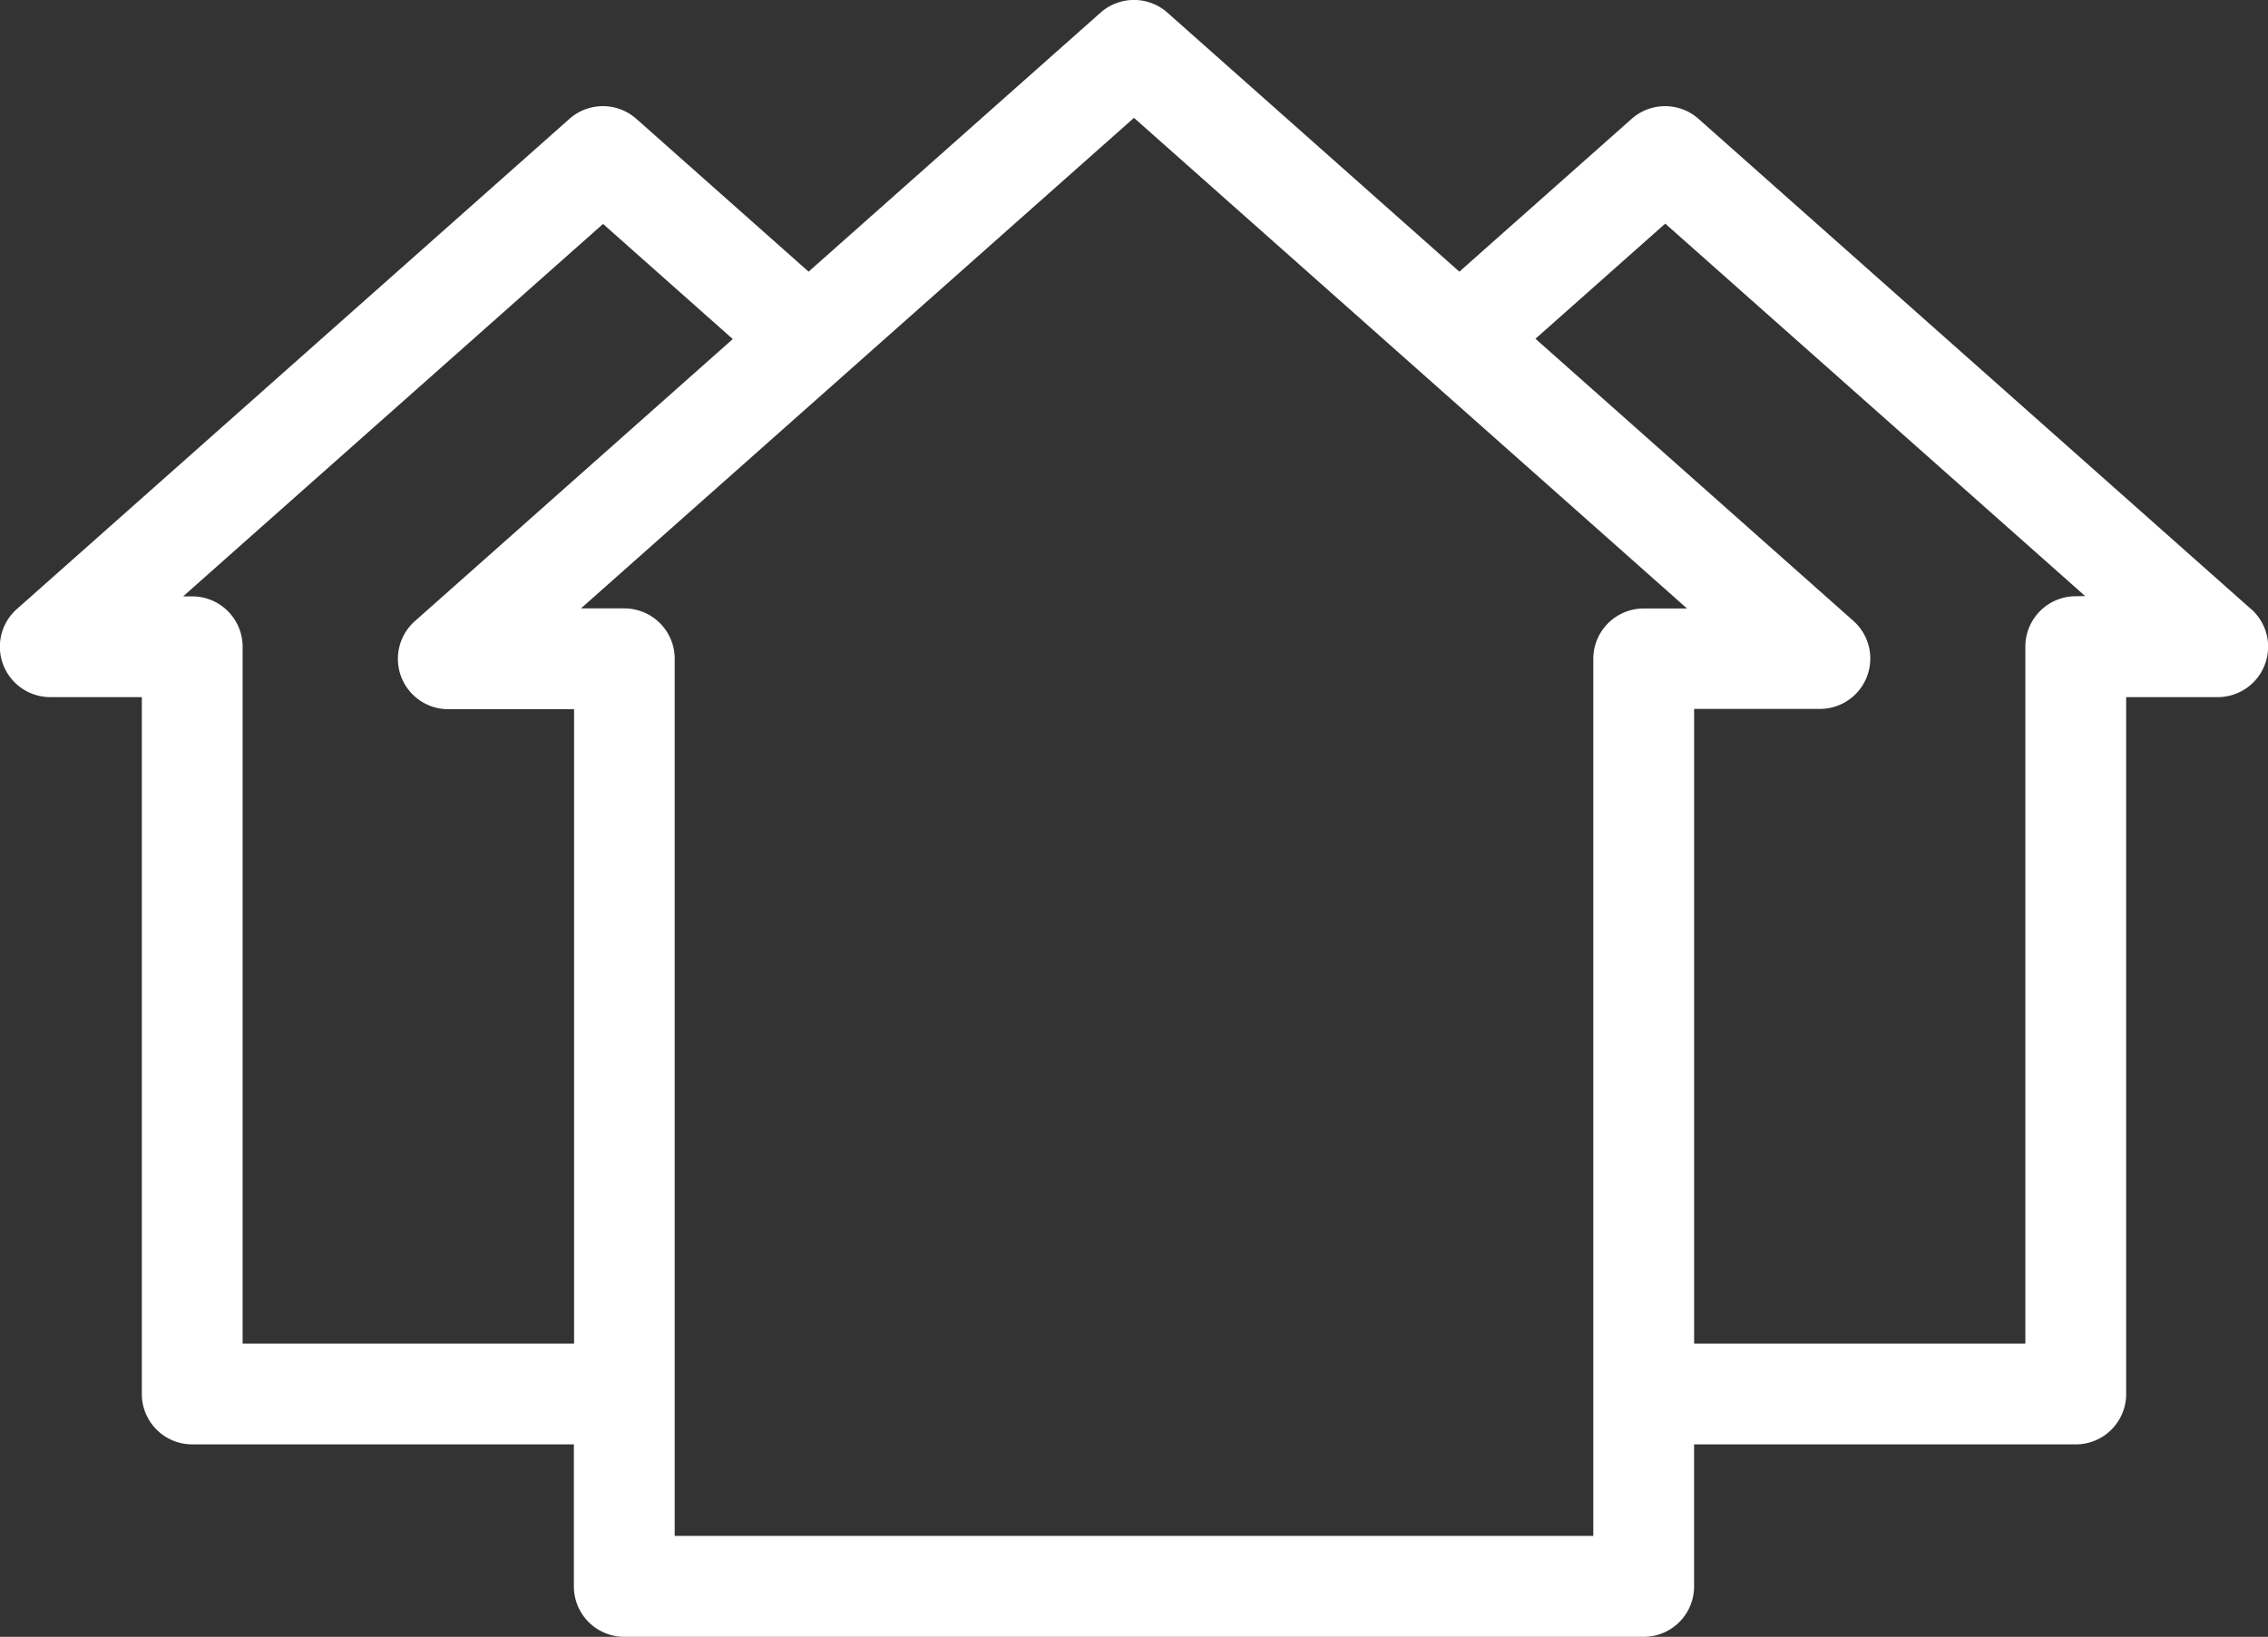 <?xml version="1.0" encoding="UTF-8"?>
<svg xmlns="http://www.w3.org/2000/svg" width="67.513" height="48.739" viewBox="0 0 67.513 48.739">
  <rect x="0" y="0" width="67.513" height="48.739" fill="#333333" stroke="none"/>
  <g id="houses-2506" transform="translate(0.001 -42.291)">
    <path id="Path_140" data-name="Path 140" d="M67.007,60.427,50.56,45.83a1.5,1.5,0,0,0-1.991,0l-5.128,4.55-8.69-7.712a1.5,1.5,0,0,0-1.992,0l-8.69,7.712-5.127-4.55a1.5,1.5,0,0,0-1.992,0L.5,60.427a1.5,1.5,0,0,0,1,2.622H4.221V83.8a1.5,1.5,0,0,0,1.5,1.5H17.082V89.53a1.5,1.5,0,0,0,1.5,1.5H48.928a1.5,1.5,0,0,0,1.5-1.5V85.3H61.79a1.5,1.5,0,0,0,1.5-1.5V63.049h2.721a1.5,1.5,0,0,0,1-2.622ZM7.221,82.3V61.549a1.5,1.5,0,0,0-1.5-1.5H5.45l12.5-11.09,3.862,3.428-9.464,8.4a1.5,1.5,0,0,0,1,2.622h3.74V82.3H7.221Zm40.207,5.725H20.083V61.907a1.5,1.5,0,0,0-1.5-1.5H17.293L33.755,45.8l16.463,14.61h-1.29a1.5,1.5,0,0,0-1.5,1.5V88.029Zm14.361-27.98a1.5,1.5,0,0,0-1.5,1.5V82.3H50.429v-18.9h3.74a1.5,1.5,0,0,0,1-2.622l-9.463-8.4,3.863-3.428,12.5,11.09Z" transform="translate(0)" fill="#fff"></path>
  </g>
</svg>

